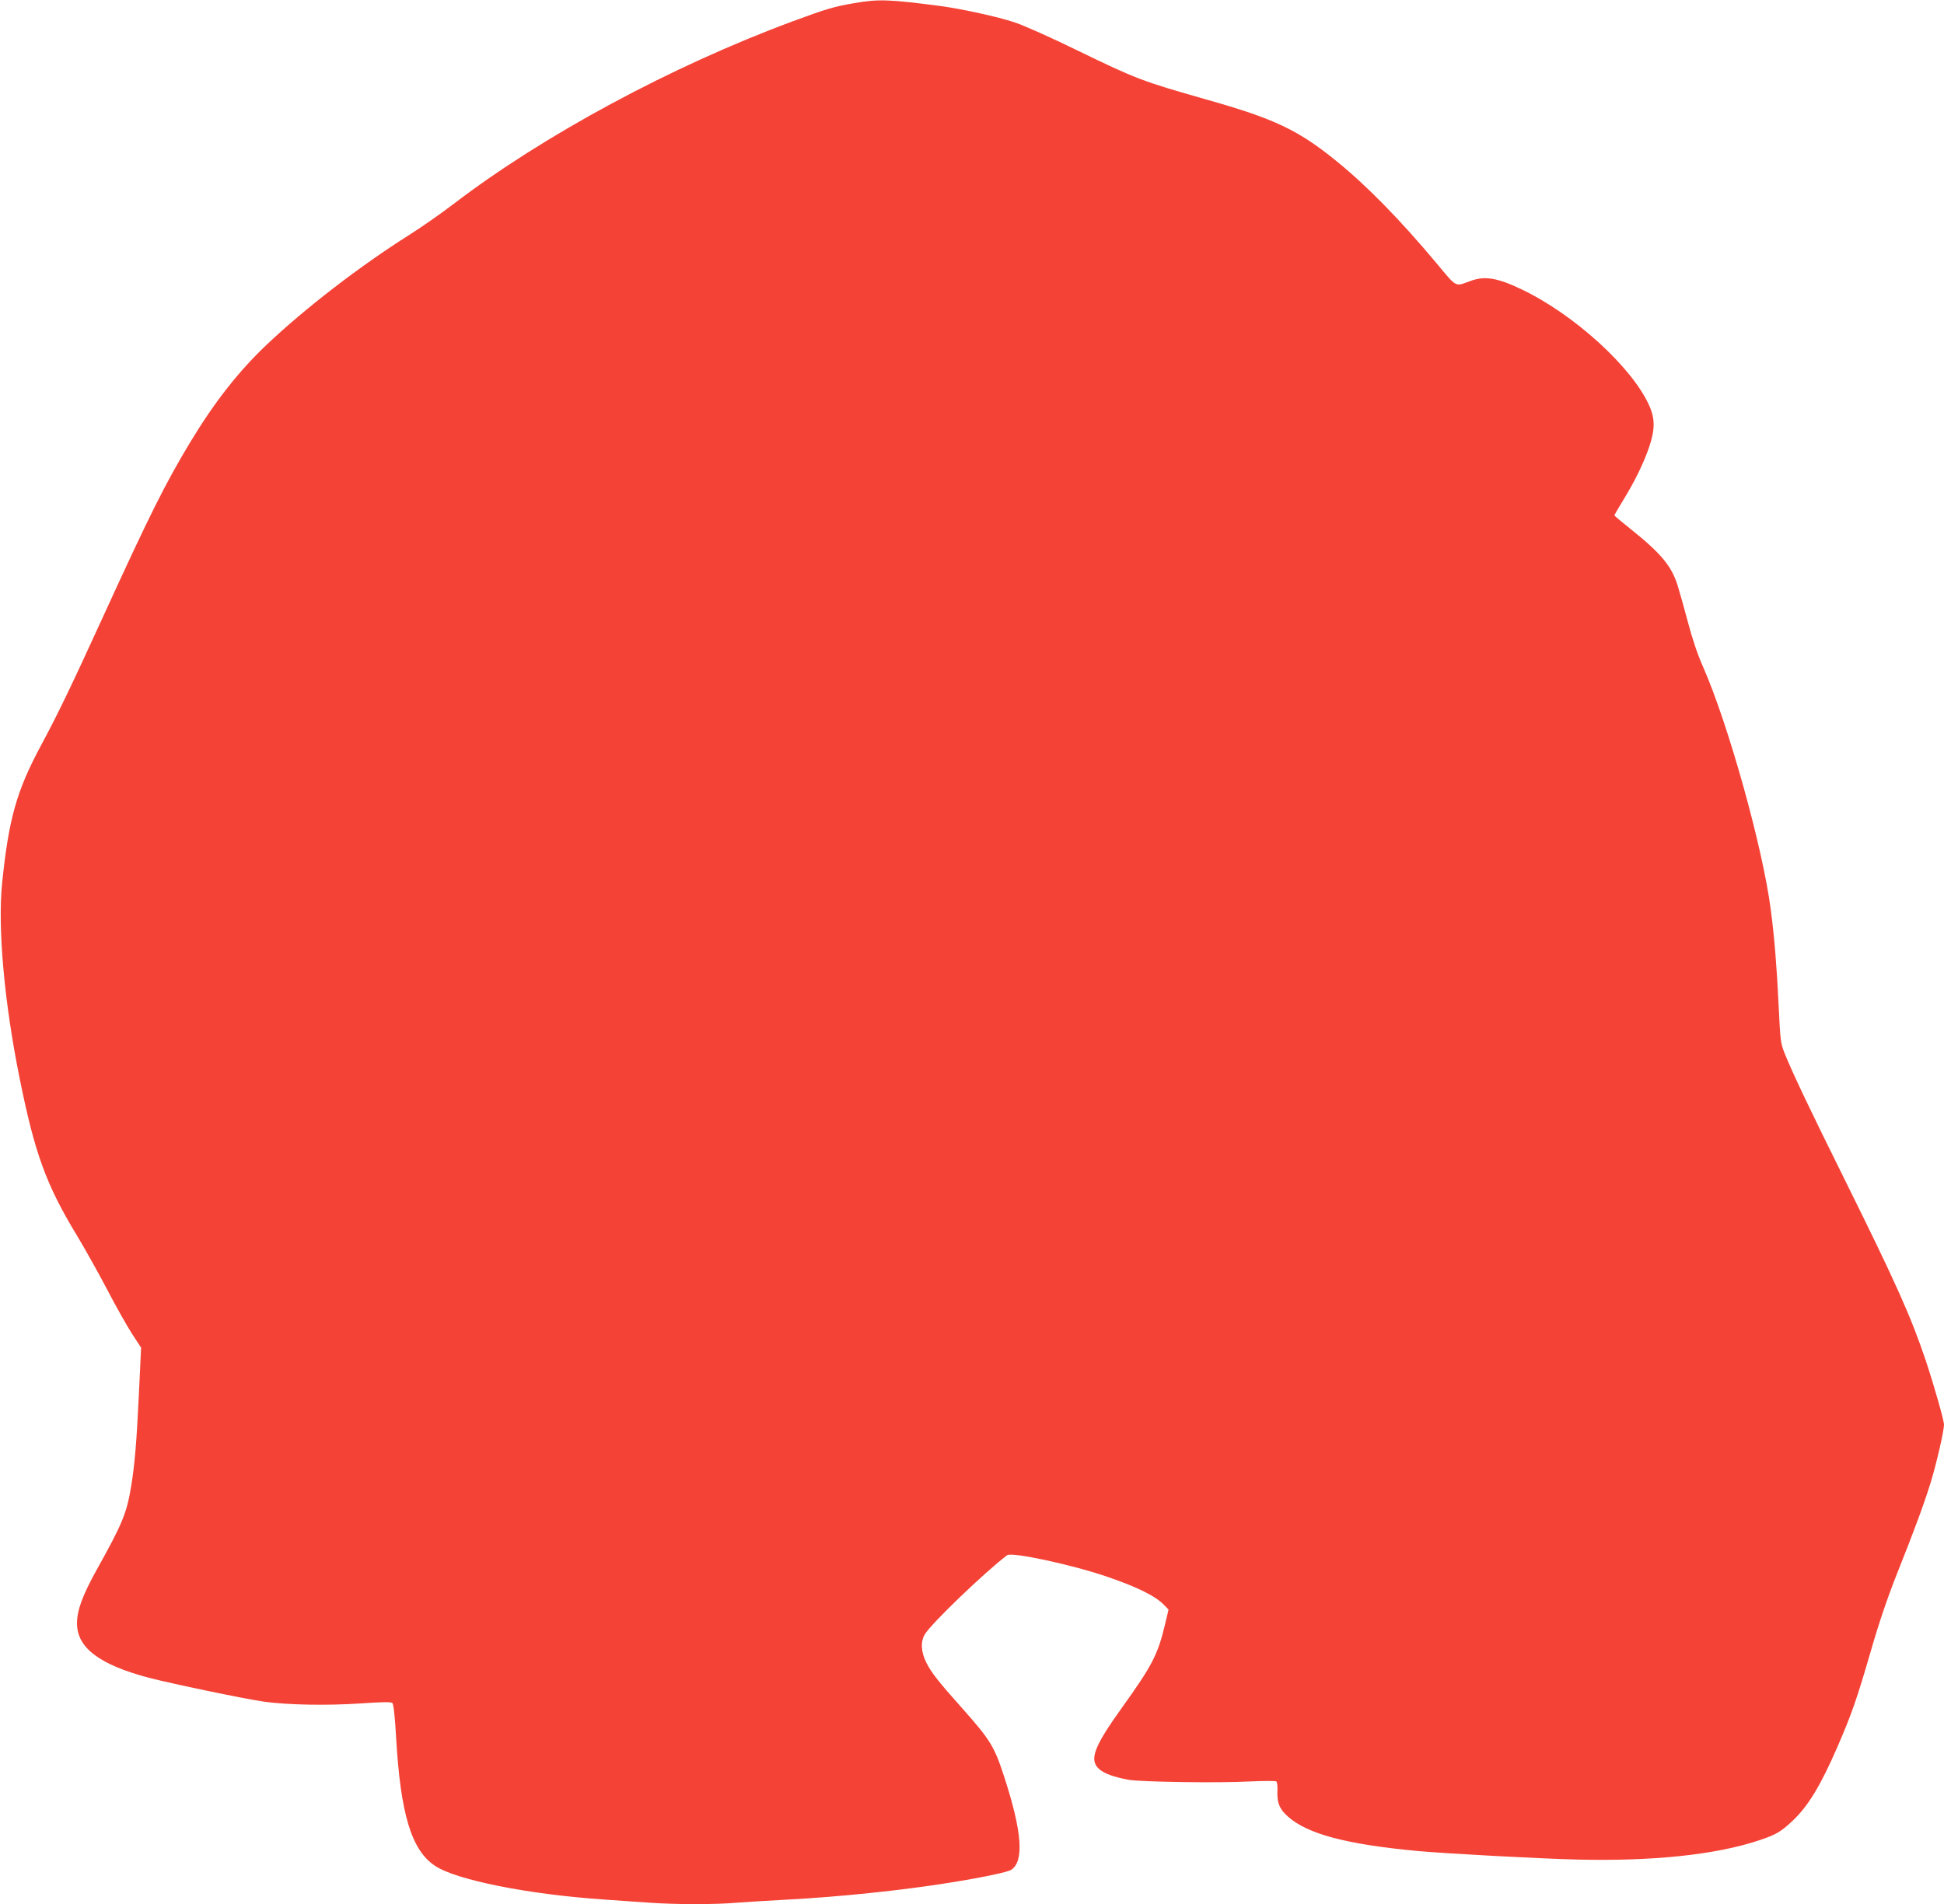 <?xml version="1.0" standalone="no"?>
<!DOCTYPE svg PUBLIC "-//W3C//DTD SVG 20010904//EN"
 "http://www.w3.org/TR/2001/REC-SVG-20010904/DTD/svg10.dtd">
<svg version="1.0" xmlns="http://www.w3.org/2000/svg"
 width="1280pt" height="1254pt" viewBox="0 0 1280 1254"
 preserveAspectRatio="xMidYMid meet">
<g transform="translate(0,1254) scale(0.1,-0.1)"
fill="#f44336" stroke="none">
<path d="M5623 12519 c-134 -23 -181 -37 -408 -121 -795 -295 -1637 -749
-2227 -1200 -81 -62 -215 -156 -298 -208 -318 -201 -680 -479 -934 -720 -184
-174 -343 -377 -501 -638 -168 -278 -271 -485 -585 -1172 -209 -457 -291 -626
-399 -827 -162 -302 -213 -482 -257 -908 -30 -296 14 -788 117 -1295 99 -489
174 -695 377 -1029 52 -86 141 -246 199 -356 57 -110 131 -240 163 -290 l59
-90 -14 -295 c-15 -321 -28 -476 -51 -615 -29 -179 -58 -250 -227 -552 -94
-170 -130 -268 -130 -353 0 -161 146 -272 473 -359 146 -38 624 -138 755 -157
155 -22 416 -27 639 -12 149 10 202 11 210 2 7 -7 17 -94 24 -224 29 -507 101
-745 257 -848 140 -93 612 -187 1105 -221 85 -6 221 -15 301 -21 186 -13 437
-13 587 0 65 5 212 14 327 20 339 18 747 60 1065 111 221 35 384 70 408 85 86
57 72 248 -44 607 -67 207 -92 247 -281 460 -153 171 -200 231 -234 298 -35
71 -39 138 -9 187 44 72 389 404 541 520 30 23 426 -62 654 -140 206 -70 328
-131 384 -192 l25 -26 -23 -98 c-48 -199 -83 -268 -283 -547 -186 -259 -218
-345 -151 -405 33 -30 97 -53 195 -71 77 -14 594 -22 793 -11 94 4 174 5 179
0 5 -4 9 -33 7 -63 -3 -77 13 -118 68 -167 129 -116 386 -184 856 -228 189
-17 779 -49 1040 -56 501 -13 924 31 1209 127 109 36 143 56 220 129 102 96
185 234 294 485 94 217 128 314 221 635 54 187 109 348 171 505 120 301 181
467 225 611 37 122 85 332 85 372 0 28 -66 260 -120 422 -96 286 -196 510
-528 1180 -239 482 -348 711 -402 845 -26 66 -28 83 -39 317 -11 237 -28 450
-51 623 -52 409 -280 1226 -447 1605 -35 78 -71 186 -98 289 -24 90 -55 201
-69 246 -41 130 -111 213 -318 378 -54 43 -98 80 -98 83 0 3 24 45 54 94 77
124 139 250 176 360 38 114 38 185 -3 274 -115 251 -490 592 -831 757 -166 80
-249 94 -346 58 -101 -37 -85 -46 -221 117 -241 288 -461 513 -664 677 -251
203 -407 276 -853 402 -422 120 -463 136 -842 320 -173 85 -362 169 -420 188
-108 36 -345 88 -485 107 -342 45 -414 47 -572 19z"/>
</g>
</svg>
